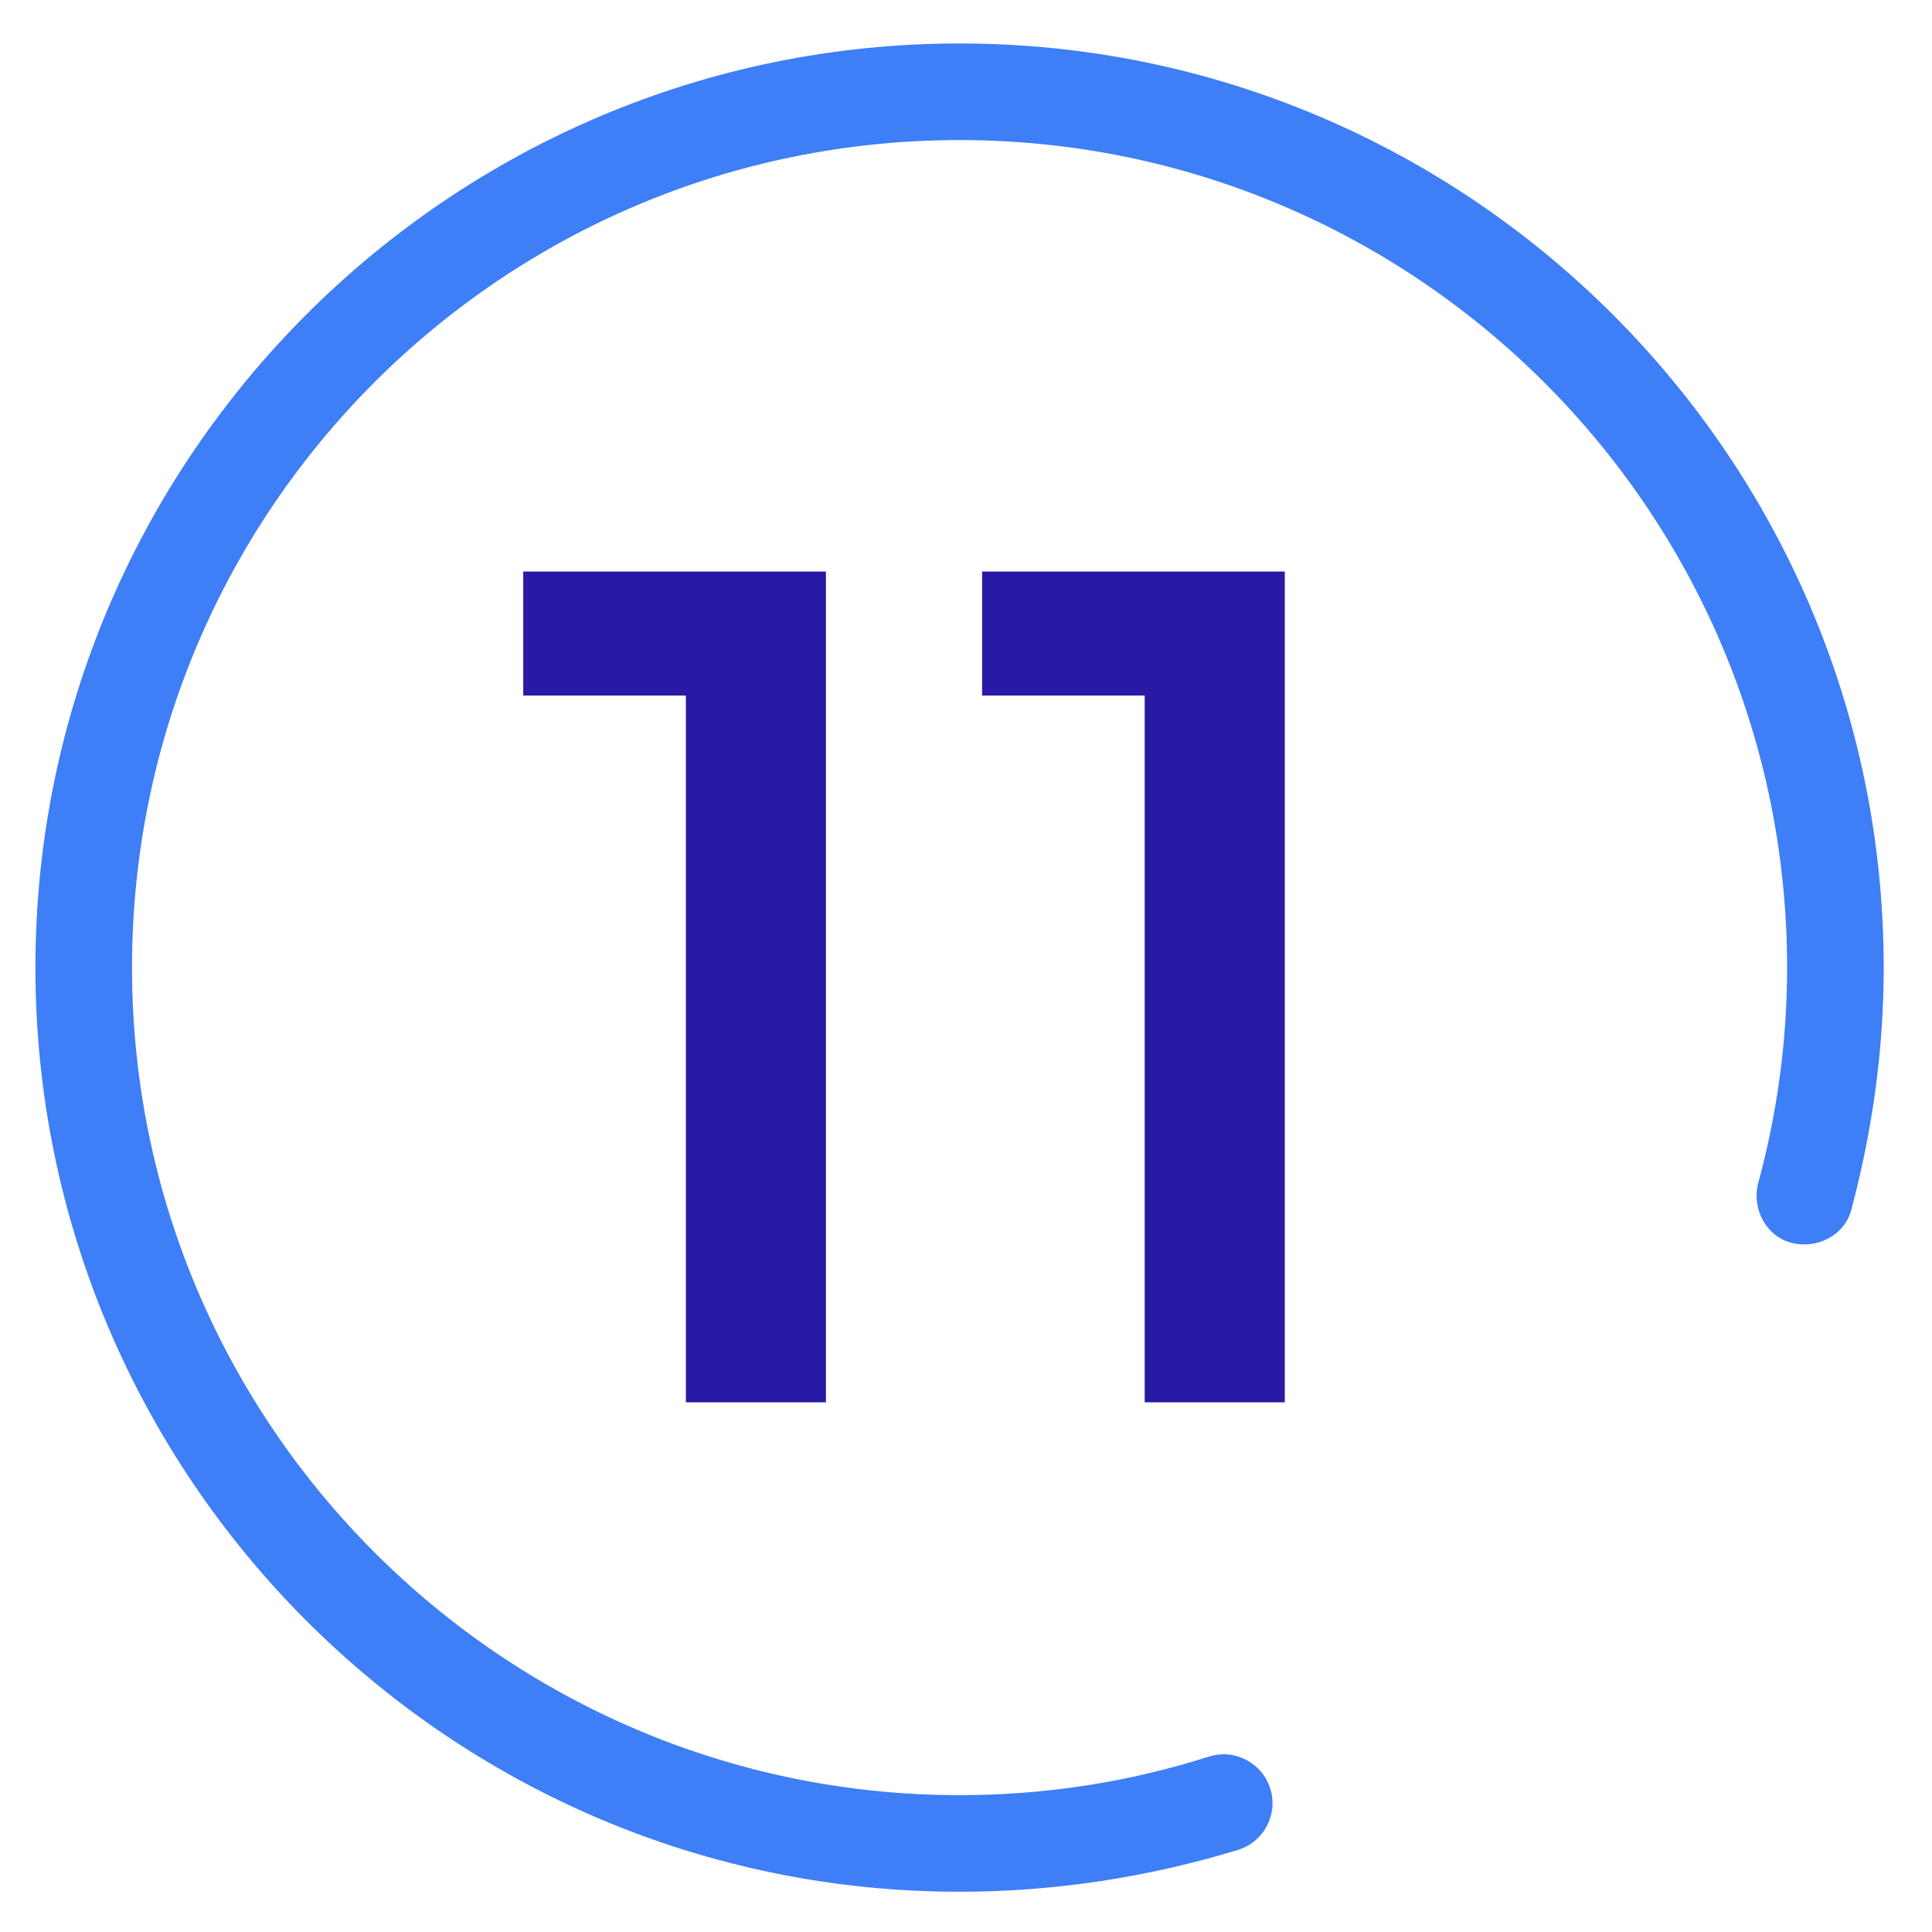 <?xml version="1.0" encoding="UTF-8"?> <!-- Generator: Adobe Illustrator 19.2.1, SVG Export Plug-In . SVG Version: 6.00 Build 0) --> <svg xmlns="http://www.w3.org/2000/svg" xmlns:xlink="http://www.w3.org/1999/xlink" id="Layer_1" x="0px" y="0px" viewBox="0 0 120 120" style="enable-background:new 0 0 120 120;" xml:space="preserve"> <style type="text/css"> .st0{fill:#3E7EF6;} .st1{fill:none;stroke:#3E7EF6;stroke-width:6;stroke-linecap:round;stroke-linejoin:round;stroke-miterlimit:10;} .st2{fill:#281AA5;} </style> <g> <path class="st0" d="M59.6,117.5c-31.7,0-57.4-25.8-57.4-57.4C2.2,28.4,28,2.7,59.6,2.7S117,28.4,117,60.1c0,5.1-0.7,10.1-2,15 c-0.4,1.6-2.1,2.5-3.7,2.1s-2.5-2.1-2.1-3.7c1.2-4.4,1.8-8.9,1.8-13.4c0-28.4-23.1-51.4-51.4-51.4c-28.4,0-51.4,23-51.4,51.4 s23.1,51.4,51.4,51.4c5.3,0,10.5-0.8,15.5-2.4c1.6-0.5,3.3,0.4,3.8,2s-0.4,3.3-2,3.8C71.3,116.6,65.5,117.5,59.6,117.5z"></path> </g> <g id="SVGCleanerId_0_1_"> <path class="st1" d="M81.6,73.8"></path> </g> <g> <path class="st1" d="M73.7,57.7"></path> </g> <g> <path class="st1" d="M80.2,73.4"></path> </g> <g> <path class="st1" d="M82.5,98.1"></path> </g> <g> <path class="st2" d="M42.6,87.1V43.2H32.5v-7.7h18.8v51.6H42.6z"></path> <path class="st2" d="M71.1,87.1V43.2H61v-7.7h18.8v51.6H71.1z"></path> </g> </svg> 